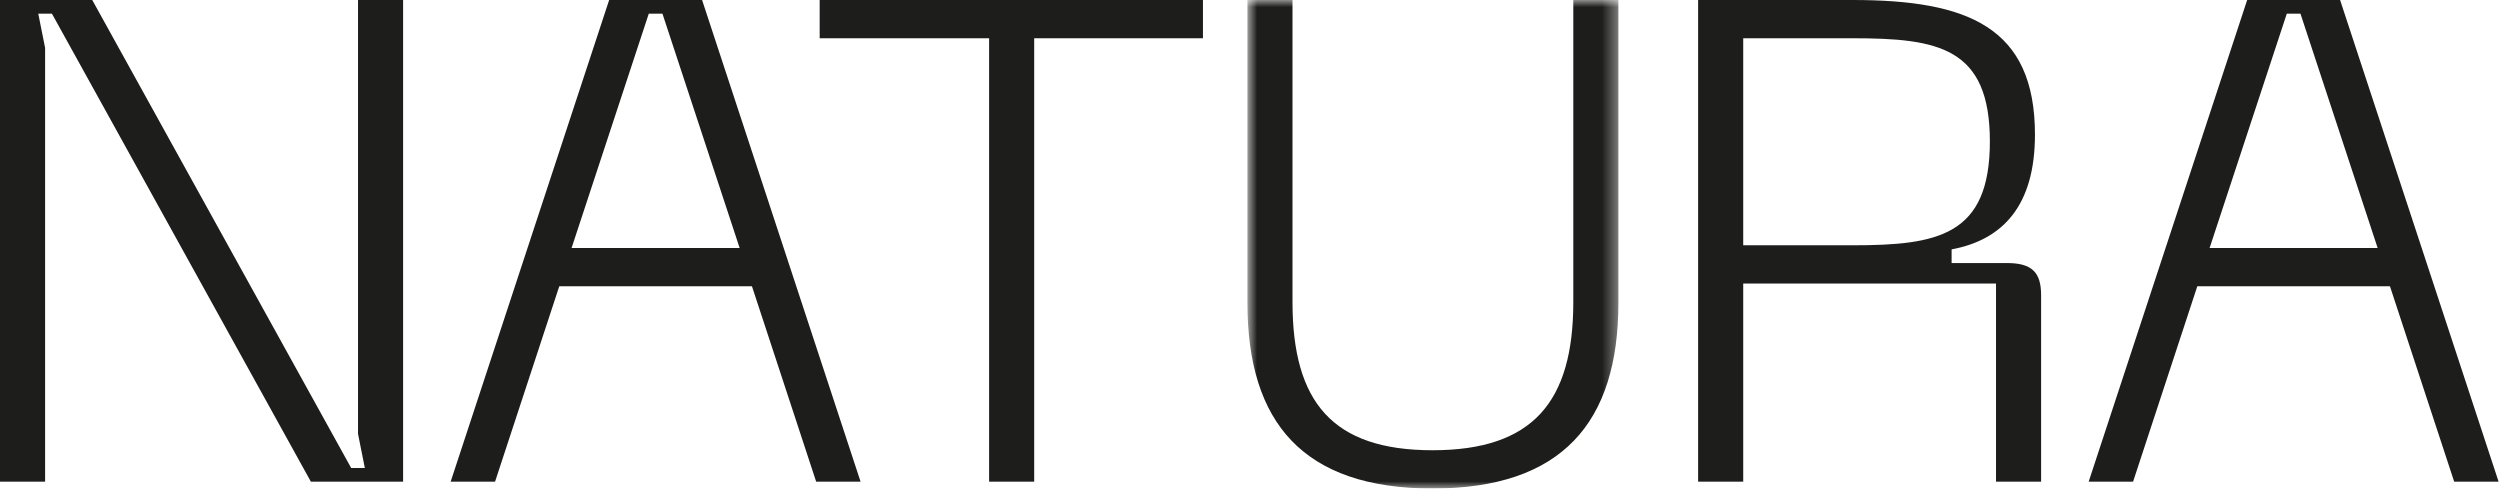 <svg width="174" height="34" viewBox="0 0 174 34" fill="none" xmlns="http://www.w3.org/2000/svg">
<path fill-rule="evenodd" clip-rule="evenodd" d="M24.918 0V30.196L25.393 32.573H24.442L6.42 0H0V33.524H3.139V3.329L2.663 0.951H3.614L21.637 33.524H28.056V0H24.918Z" fill="#1D1D1B"/>
<path fill-rule="evenodd" clip-rule="evenodd" d="M42.397 0L31.365 33.524H34.456L38.925 19.925H52.336L56.805 33.524H59.896L48.865 0H42.397ZM45.155 0.951H46.106L51.48 17.262H39.781L45.155 0.951Z" fill="#1D1D1B"/>
<path fill-rule="evenodd" clip-rule="evenodd" d="M57.049 0V2.663H68.842V33.524H71.98V2.663H83.725V0H57.049Z" fill="#1D1D1B"/>
<mask id="mask0_311_1295" style="mask-type:luminance" maskUnits="userSpaceOnUse" x="86" y="0" width="27" height="34">
<path fill-rule="evenodd" clip-rule="evenodd" d="M86.82 0H112.641V34H86.82V0Z" fill="white"/>
</mask>
<g mask="url(#mask0_311_1295)">
<path fill-rule="evenodd" clip-rule="evenodd" d="M86.82 0H89.958V21.018C89.958 27.961 92.716 31.337 99.707 31.337C106.697 31.337 109.502 27.961 109.502 21.018V0H112.641V21.066C112.641 29.435 108.694 34 99.707 34C90.72 34 86.82 29.435 86.82 21.066V0Z" fill="#1D1D1B"/>
</g>
<path fill-rule="evenodd" clip-rule="evenodd" d="M128.937 17.072C134.881 17.072 138.495 16.406 138.495 9.843C138.495 3.281 134.881 2.663 128.937 2.663H121.328V17.072H128.937ZM118.189 0H128.937C136.925 0 141.633 1.855 141.633 9.368C141.633 14.313 139.398 16.691 135.832 17.357V18.308H139.683C141.443 18.308 142.061 18.973 142.061 20.543V33.524H138.923V19.734H121.328V33.524H118.189V0Z" fill="#1D1D1B"/>
<path fill-rule="evenodd" clip-rule="evenodd" d="M165.485 17.262L160.112 0.951H159.161L153.788 17.262H165.485ZM166.341 19.925H152.932L148.462 33.524H145.371L156.403 0H162.87L173.902 33.524H170.811L166.341 19.925Z" fill="#1D1D1B"/>
</svg>
